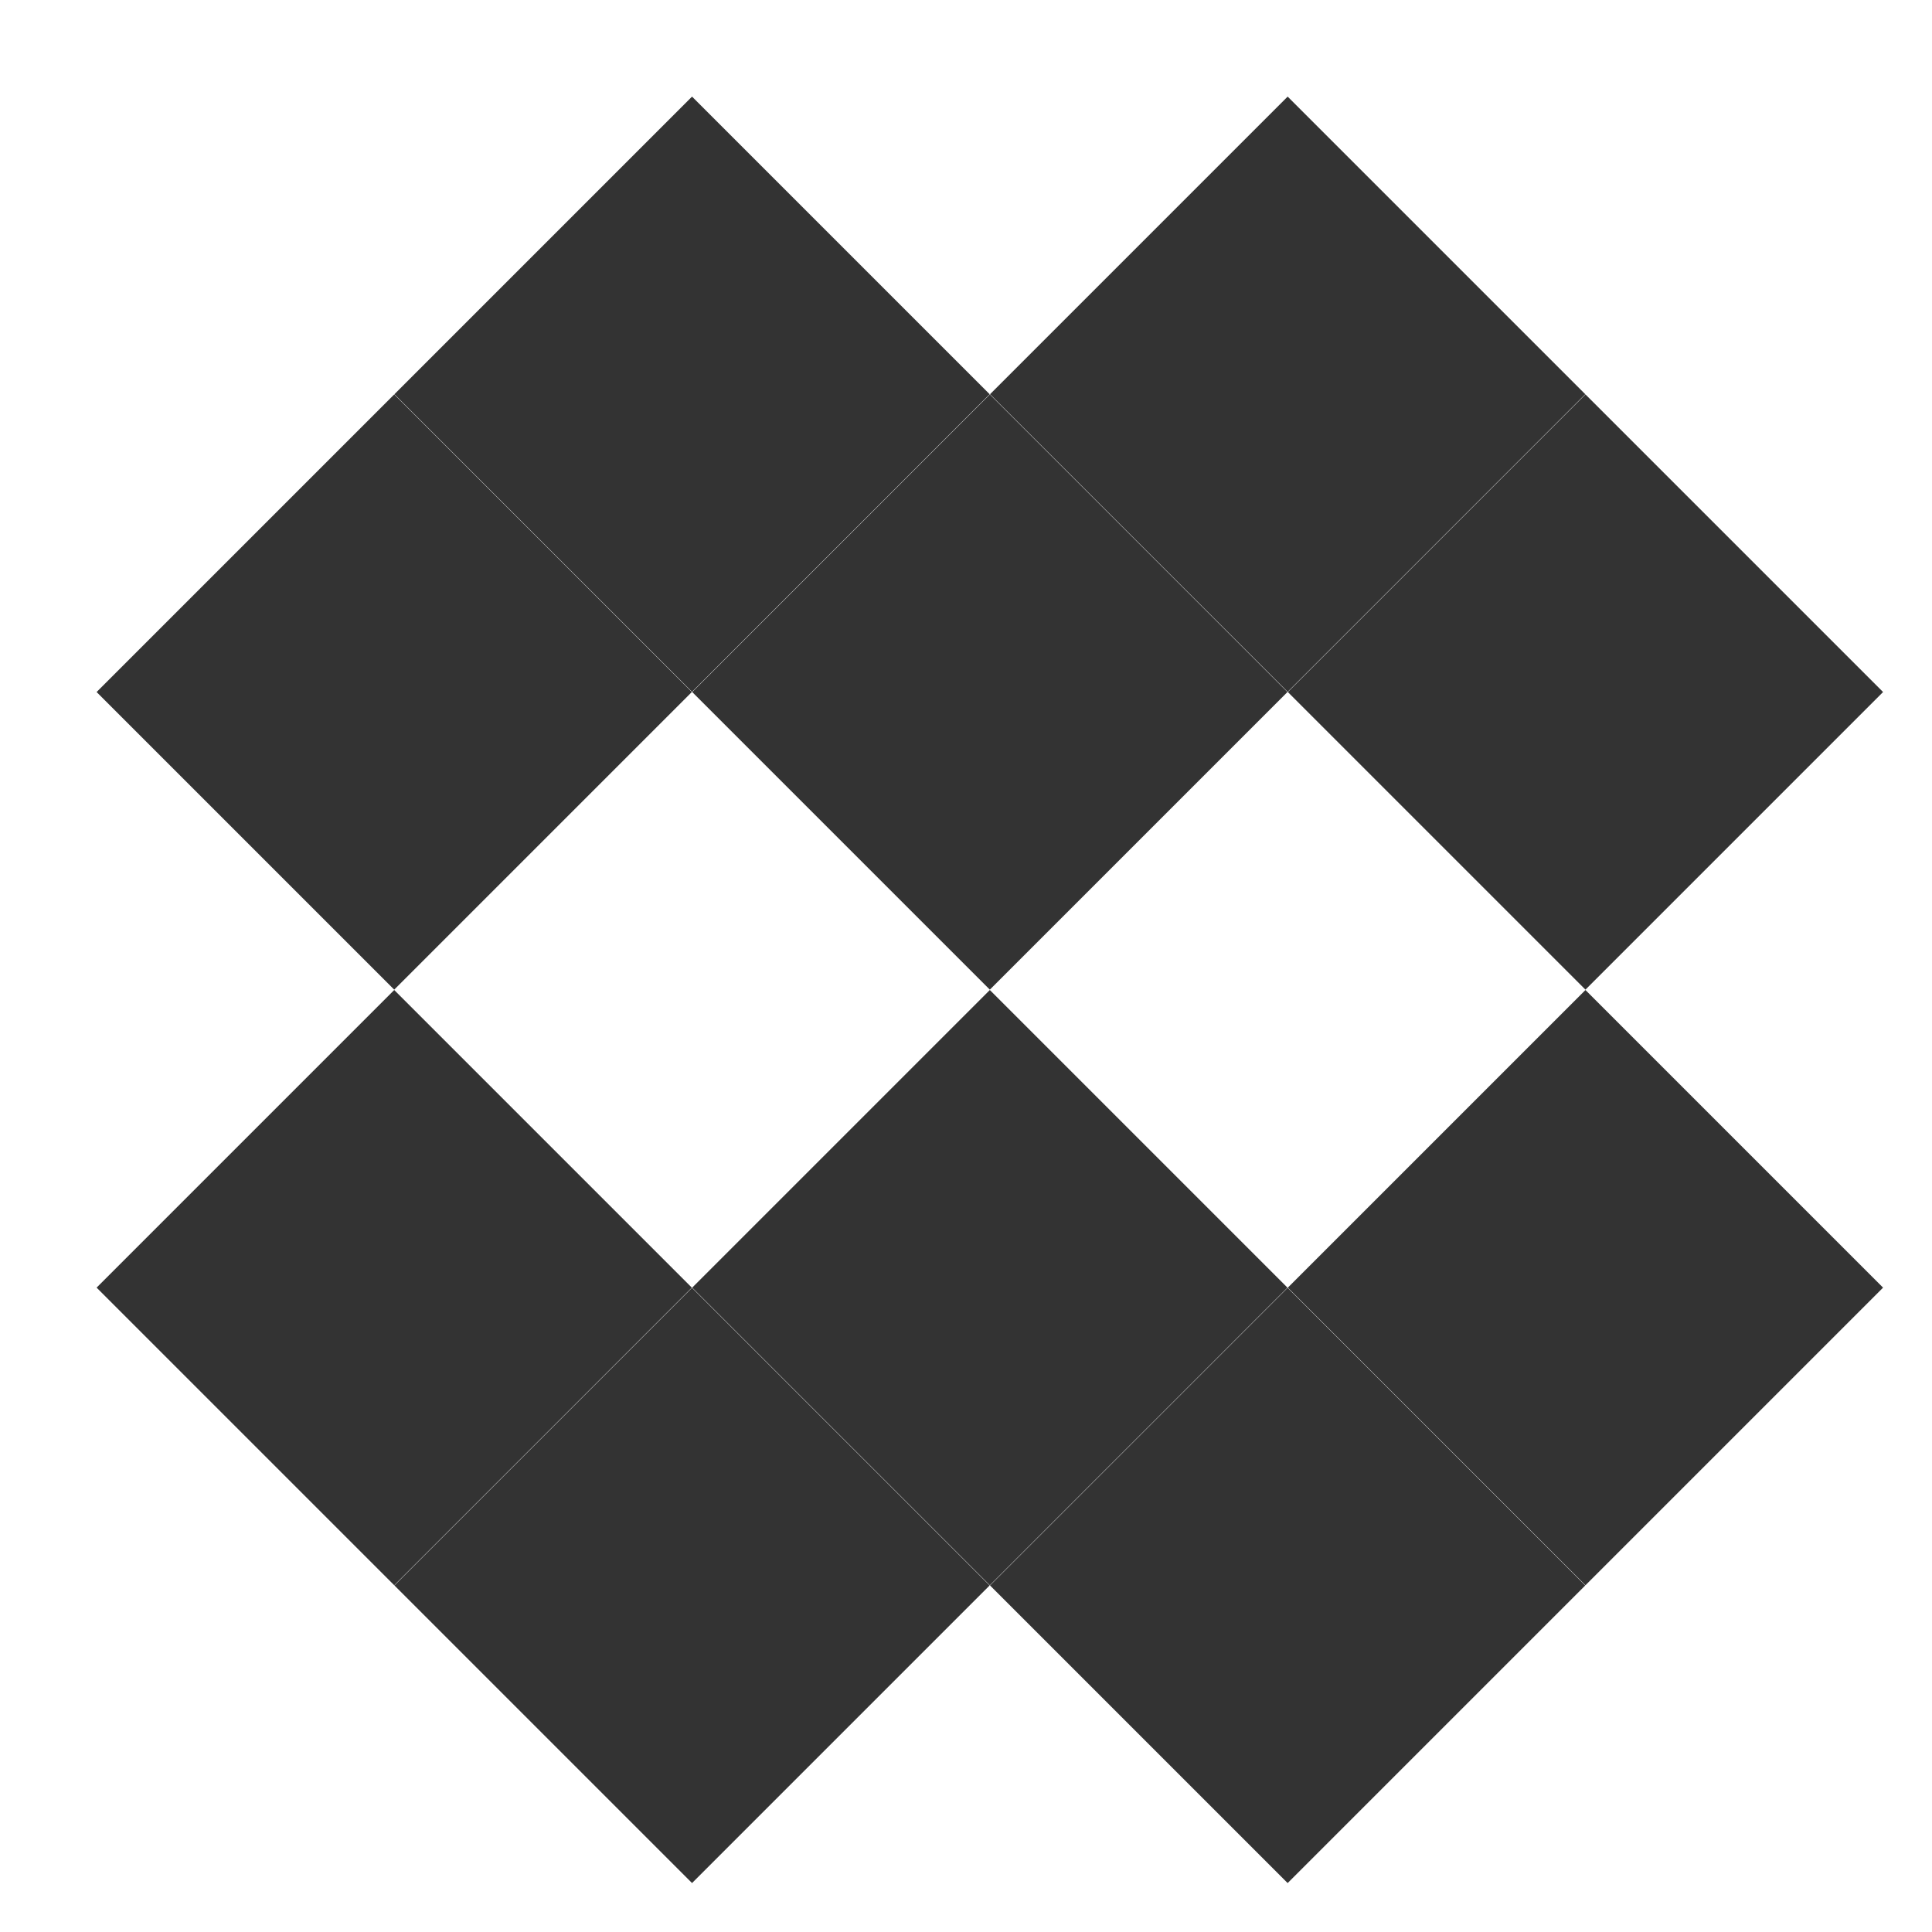 <?xml version="1.0" encoding="UTF-8"?> <svg xmlns="http://www.w3.org/2000/svg" width="160" height="160" viewBox="0 0 160 160" fill="none"> <g opacity="0.8"> <path d="M131.3 81.989L106.652 106.637L131.3 131.284L155.947 106.637L131.3 81.989Z" fill="black"></path> <path d="M106.636 106.652L81.989 131.299L106.637 155.947L131.284 131.3L106.636 106.652Z" fill="black"></path> <path d="M131.3 32.663L106.652 57.311L131.3 81.959L155.948 57.311L131.3 32.663Z" fill="black"></path> <path d="M106.637 8L81.989 32.648L106.637 57.296L131.285 32.648L106.637 8Z" fill="black"></path> <path d="M81.974 32.663L57.326 57.311L81.974 81.959L106.622 57.311L81.974 32.663Z" fill="black"></path> <path d="M57.311 8L32.663 32.648L57.311 57.296L81.959 32.648L57.311 8Z" fill="black"></path> <path d="M32.648 32.663L8 57.31L32.648 81.958L57.296 57.311L32.648 32.663Z" fill="black"></path> <path d="M81.974 81.988L57.326 106.636L81.974 131.284L106.622 106.636L81.974 81.988Z" fill="black"></path> <path d="M32.648 81.988L8 106.636L32.648 131.284L57.295 106.636L32.648 81.988Z" fill="black"></path> <path d="M57.31 106.651L32.663 131.299L57.311 155.947L81.958 131.299L57.31 106.651Z" fill="black"></path> </g> </svg> 